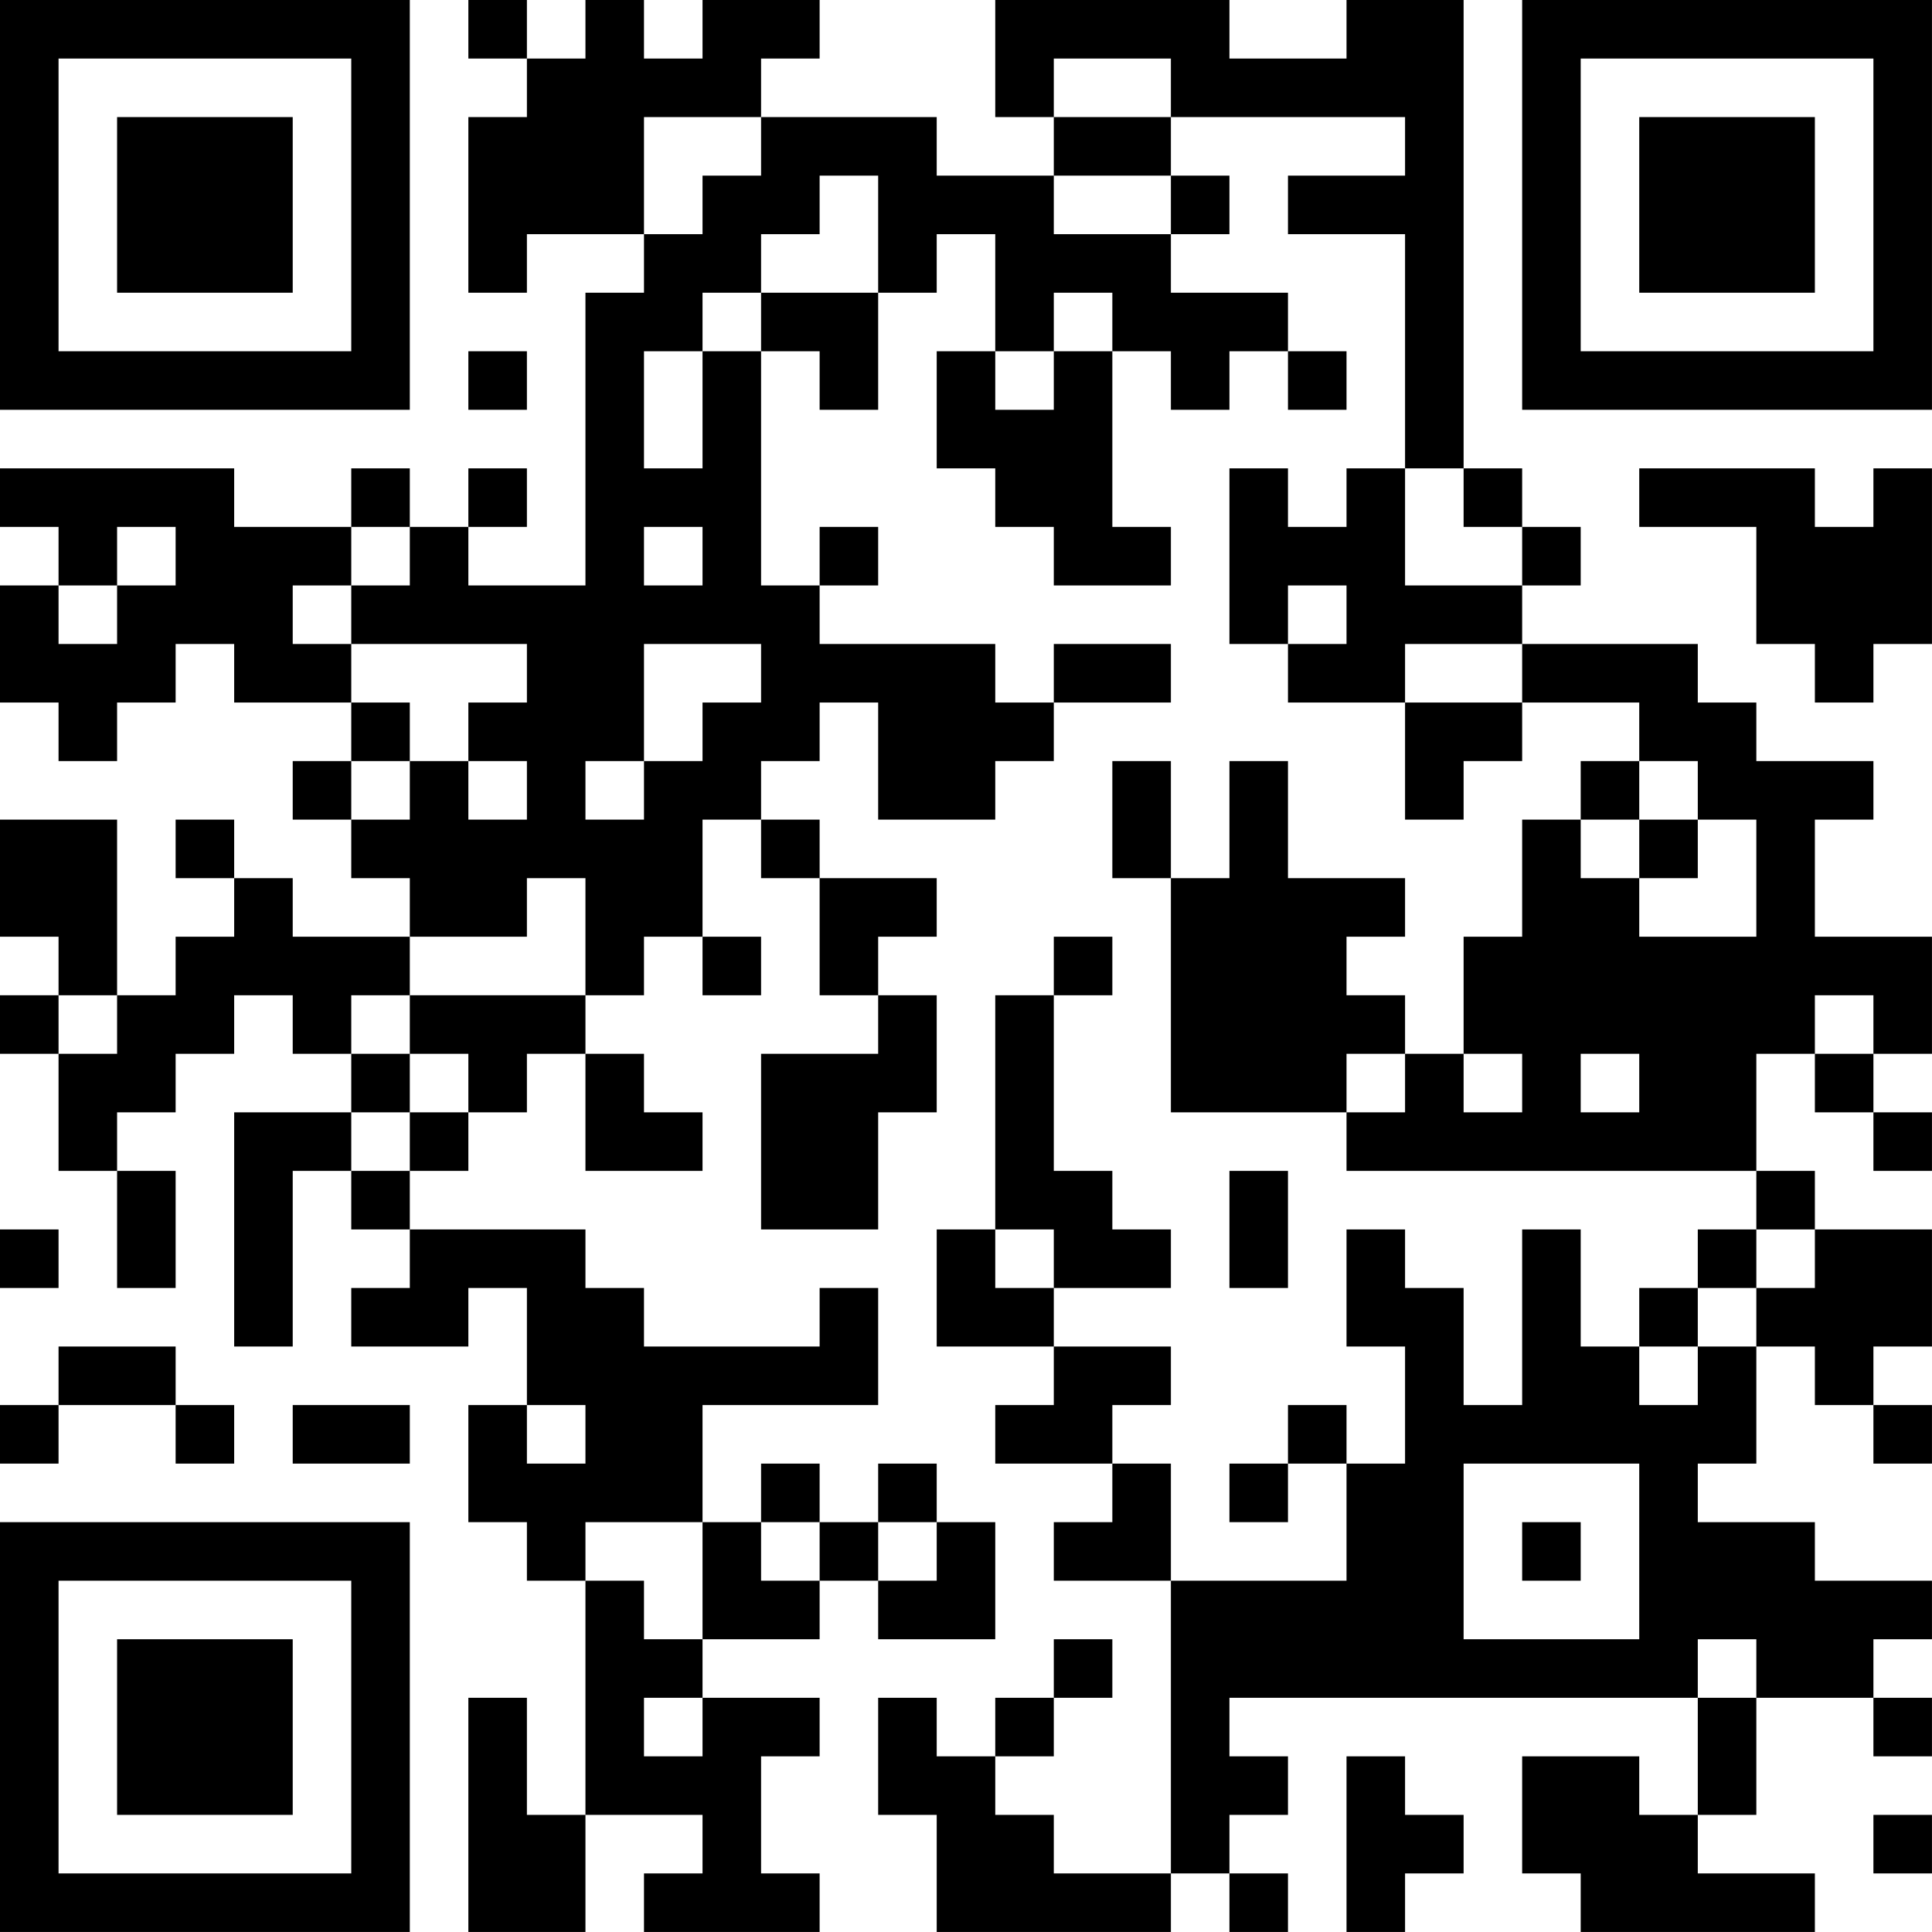<?xml version="1.0" encoding="UTF-8"?>
<svg xmlns="http://www.w3.org/2000/svg" version="1.1" width="400" height="400" viewBox="0 0 400 400"><rect x="0" y="0" width="400" height="400" fill="#ffffff"/><g transform="scale(12.121)"><g transform="translate(0,0)"><path fill-rule="evenodd" d="M8 0L8 1L9 1L9 2L8 2L8 5L9 5L9 4L11 4L11 5L10 5L10 10L8 10L8 9L9 9L9 8L8 8L8 9L7 9L7 8L6 8L6 9L4 9L4 8L0 8L0 9L1 9L1 10L0 10L0 12L1 12L1 13L2 13L2 12L3 12L3 11L4 11L4 12L6 12L6 13L5 13L5 14L6 14L6 15L7 15L7 16L5 16L5 15L4 15L4 14L3 14L3 15L4 15L4 16L3 16L3 17L2 17L2 14L0 14L0 16L1 16L1 17L0 17L0 18L1 18L1 20L2 20L2 22L3 22L3 20L2 20L2 19L3 19L3 18L4 18L4 17L5 17L5 18L6 18L6 19L4 19L4 23L5 23L5 20L6 20L6 21L7 21L7 22L6 22L6 23L8 23L8 22L9 22L9 24L8 24L8 26L9 26L9 27L10 27L10 31L9 31L9 29L8 29L8 33L10 33L10 31L12 31L12 32L11 32L11 33L14 33L14 32L13 32L13 30L14 30L14 29L12 29L12 28L14 28L14 27L15 27L15 28L17 28L17 26L16 26L16 25L15 25L15 26L14 26L14 25L13 25L13 26L12 26L12 24L15 24L15 22L14 22L14 23L11 23L11 22L10 22L10 21L7 21L7 20L8 20L8 19L9 19L9 18L10 18L10 20L12 20L12 19L11 19L11 18L10 18L10 17L11 17L11 16L12 16L12 17L13 17L13 16L12 16L12 14L13 14L13 15L14 15L14 17L15 17L15 18L13 18L13 21L15 21L15 19L16 19L16 17L15 17L15 16L16 16L16 15L14 15L14 14L13 14L13 13L14 13L14 12L15 12L15 14L17 14L17 13L18 13L18 12L20 12L20 11L18 11L18 12L17 12L17 11L14 11L14 10L15 10L15 9L14 9L14 10L13 10L13 6L14 6L14 7L15 7L15 5L16 5L16 4L17 4L17 6L16 6L16 8L17 8L17 9L18 9L18 10L20 10L20 9L19 9L19 6L20 6L20 7L21 7L21 6L22 6L22 7L23 7L23 6L22 6L22 5L20 5L20 4L21 4L21 3L20 3L20 2L24 2L24 3L22 3L22 4L24 4L24 8L23 8L23 9L22 9L22 8L21 8L21 11L22 11L22 12L24 12L24 14L25 14L25 13L26 13L26 12L28 12L28 13L27 13L27 14L26 14L26 16L25 16L25 18L24 18L24 17L23 17L23 16L24 16L24 15L22 15L22 13L21 13L21 15L20 15L20 13L19 13L19 15L20 15L20 19L23 19L23 20L30 20L30 21L29 21L29 22L28 22L28 23L27 23L27 21L26 21L26 24L25 24L25 22L24 22L24 21L23 21L23 23L24 23L24 25L23 25L23 24L22 24L22 25L21 25L21 26L22 26L22 25L23 25L23 27L20 27L20 25L19 25L19 24L20 24L20 23L18 23L18 22L20 22L20 21L19 21L19 20L18 20L18 17L19 17L19 16L18 16L18 17L17 17L17 21L16 21L16 23L18 23L18 24L17 24L17 25L19 25L19 26L18 26L18 27L20 27L20 32L18 32L18 31L17 31L17 30L18 30L18 29L19 29L19 28L18 28L18 29L17 29L17 30L16 30L16 29L15 29L15 31L16 31L16 33L20 33L20 32L21 32L21 33L22 33L22 32L21 32L21 31L22 31L22 30L21 30L21 29L29 29L29 31L28 31L28 30L26 30L26 32L27 32L27 33L31 33L31 32L29 32L29 31L30 31L30 29L32 29L32 30L33 30L33 29L32 29L32 28L33 28L33 27L31 27L31 26L29 26L29 25L30 25L30 23L31 23L31 24L32 24L32 25L33 25L33 24L32 24L32 23L33 23L33 21L31 21L31 20L30 20L30 18L31 18L31 19L32 19L32 20L33 20L33 19L32 19L32 18L33 18L33 16L31 16L31 14L32 14L32 13L30 13L30 12L29 12L29 11L26 11L26 10L27 10L27 9L26 9L26 8L25 8L25 0L23 0L23 1L21 1L21 0L17 0L17 2L18 2L18 3L16 3L16 2L13 2L13 1L14 1L14 0L12 0L12 1L11 1L11 0L10 0L10 1L9 1L9 0ZM18 1L18 2L20 2L20 1ZM11 2L11 4L12 4L12 3L13 3L13 2ZM14 3L14 4L13 4L13 5L12 5L12 6L11 6L11 8L12 8L12 6L13 6L13 5L15 5L15 3ZM18 3L18 4L20 4L20 3ZM18 5L18 6L17 6L17 7L18 7L18 6L19 6L19 5ZM8 6L8 7L9 7L9 6ZM24 8L24 10L26 10L26 9L25 9L25 8ZM28 8L28 9L30 9L30 11L31 11L31 12L32 12L32 11L33 11L33 8L32 8L32 9L31 9L31 8ZM2 9L2 10L1 10L1 11L2 11L2 10L3 10L3 9ZM6 9L6 10L5 10L5 11L6 11L6 12L7 12L7 13L6 13L6 14L7 14L7 13L8 13L8 14L9 14L9 13L8 13L8 12L9 12L9 11L6 11L6 10L7 10L7 9ZM11 9L11 10L12 10L12 9ZM22 10L22 11L23 11L23 10ZM11 11L11 13L10 13L10 14L11 14L11 13L12 13L12 12L13 12L13 11ZM24 11L24 12L26 12L26 11ZM28 13L28 14L27 14L27 15L28 15L28 16L30 16L30 14L29 14L29 13ZM28 14L28 15L29 15L29 14ZM9 15L9 16L7 16L7 17L6 17L6 18L7 18L7 19L6 19L6 20L7 20L7 19L8 19L8 18L7 18L7 17L10 17L10 15ZM1 17L1 18L2 18L2 17ZM31 17L31 18L32 18L32 17ZM23 18L23 19L24 19L24 18ZM25 18L25 19L26 19L26 18ZM27 18L27 19L28 19L28 18ZM21 20L21 22L22 22L22 20ZM0 21L0 22L1 22L1 21ZM17 21L17 22L18 22L18 21ZM30 21L30 22L29 22L29 23L28 23L28 24L29 24L29 23L30 23L30 22L31 22L31 21ZM1 23L1 24L0 24L0 25L1 25L1 24L3 24L3 25L4 25L4 24L3 24L3 23ZM5 24L5 25L7 25L7 24ZM9 24L9 25L10 25L10 24ZM25 25L25 28L28 28L28 25ZM10 26L10 27L11 27L11 28L12 28L12 26ZM13 26L13 27L14 27L14 26ZM15 26L15 27L16 27L16 26ZM26 26L26 27L27 27L27 26ZM29 28L29 29L30 29L30 28ZM11 29L11 30L12 30L12 29ZM23 30L23 33L24 33L24 32L25 32L25 31L24 31L24 30ZM32 31L32 32L33 32L33 31ZM0 0L0 7L7 7L7 0ZM1 1L1 6L6 6L6 1ZM2 2L2 5L5 5L5 2ZM26 0L26 7L33 7L33 0ZM27 1L27 6L32 6L32 1ZM28 2L28 5L31 5L31 2ZM0 26L0 33L7 33L7 26ZM1 27L1 32L6 32L6 27ZM2 28L2 31L5 31L5 28Z" fill="#000000"/></g></g></svg>
